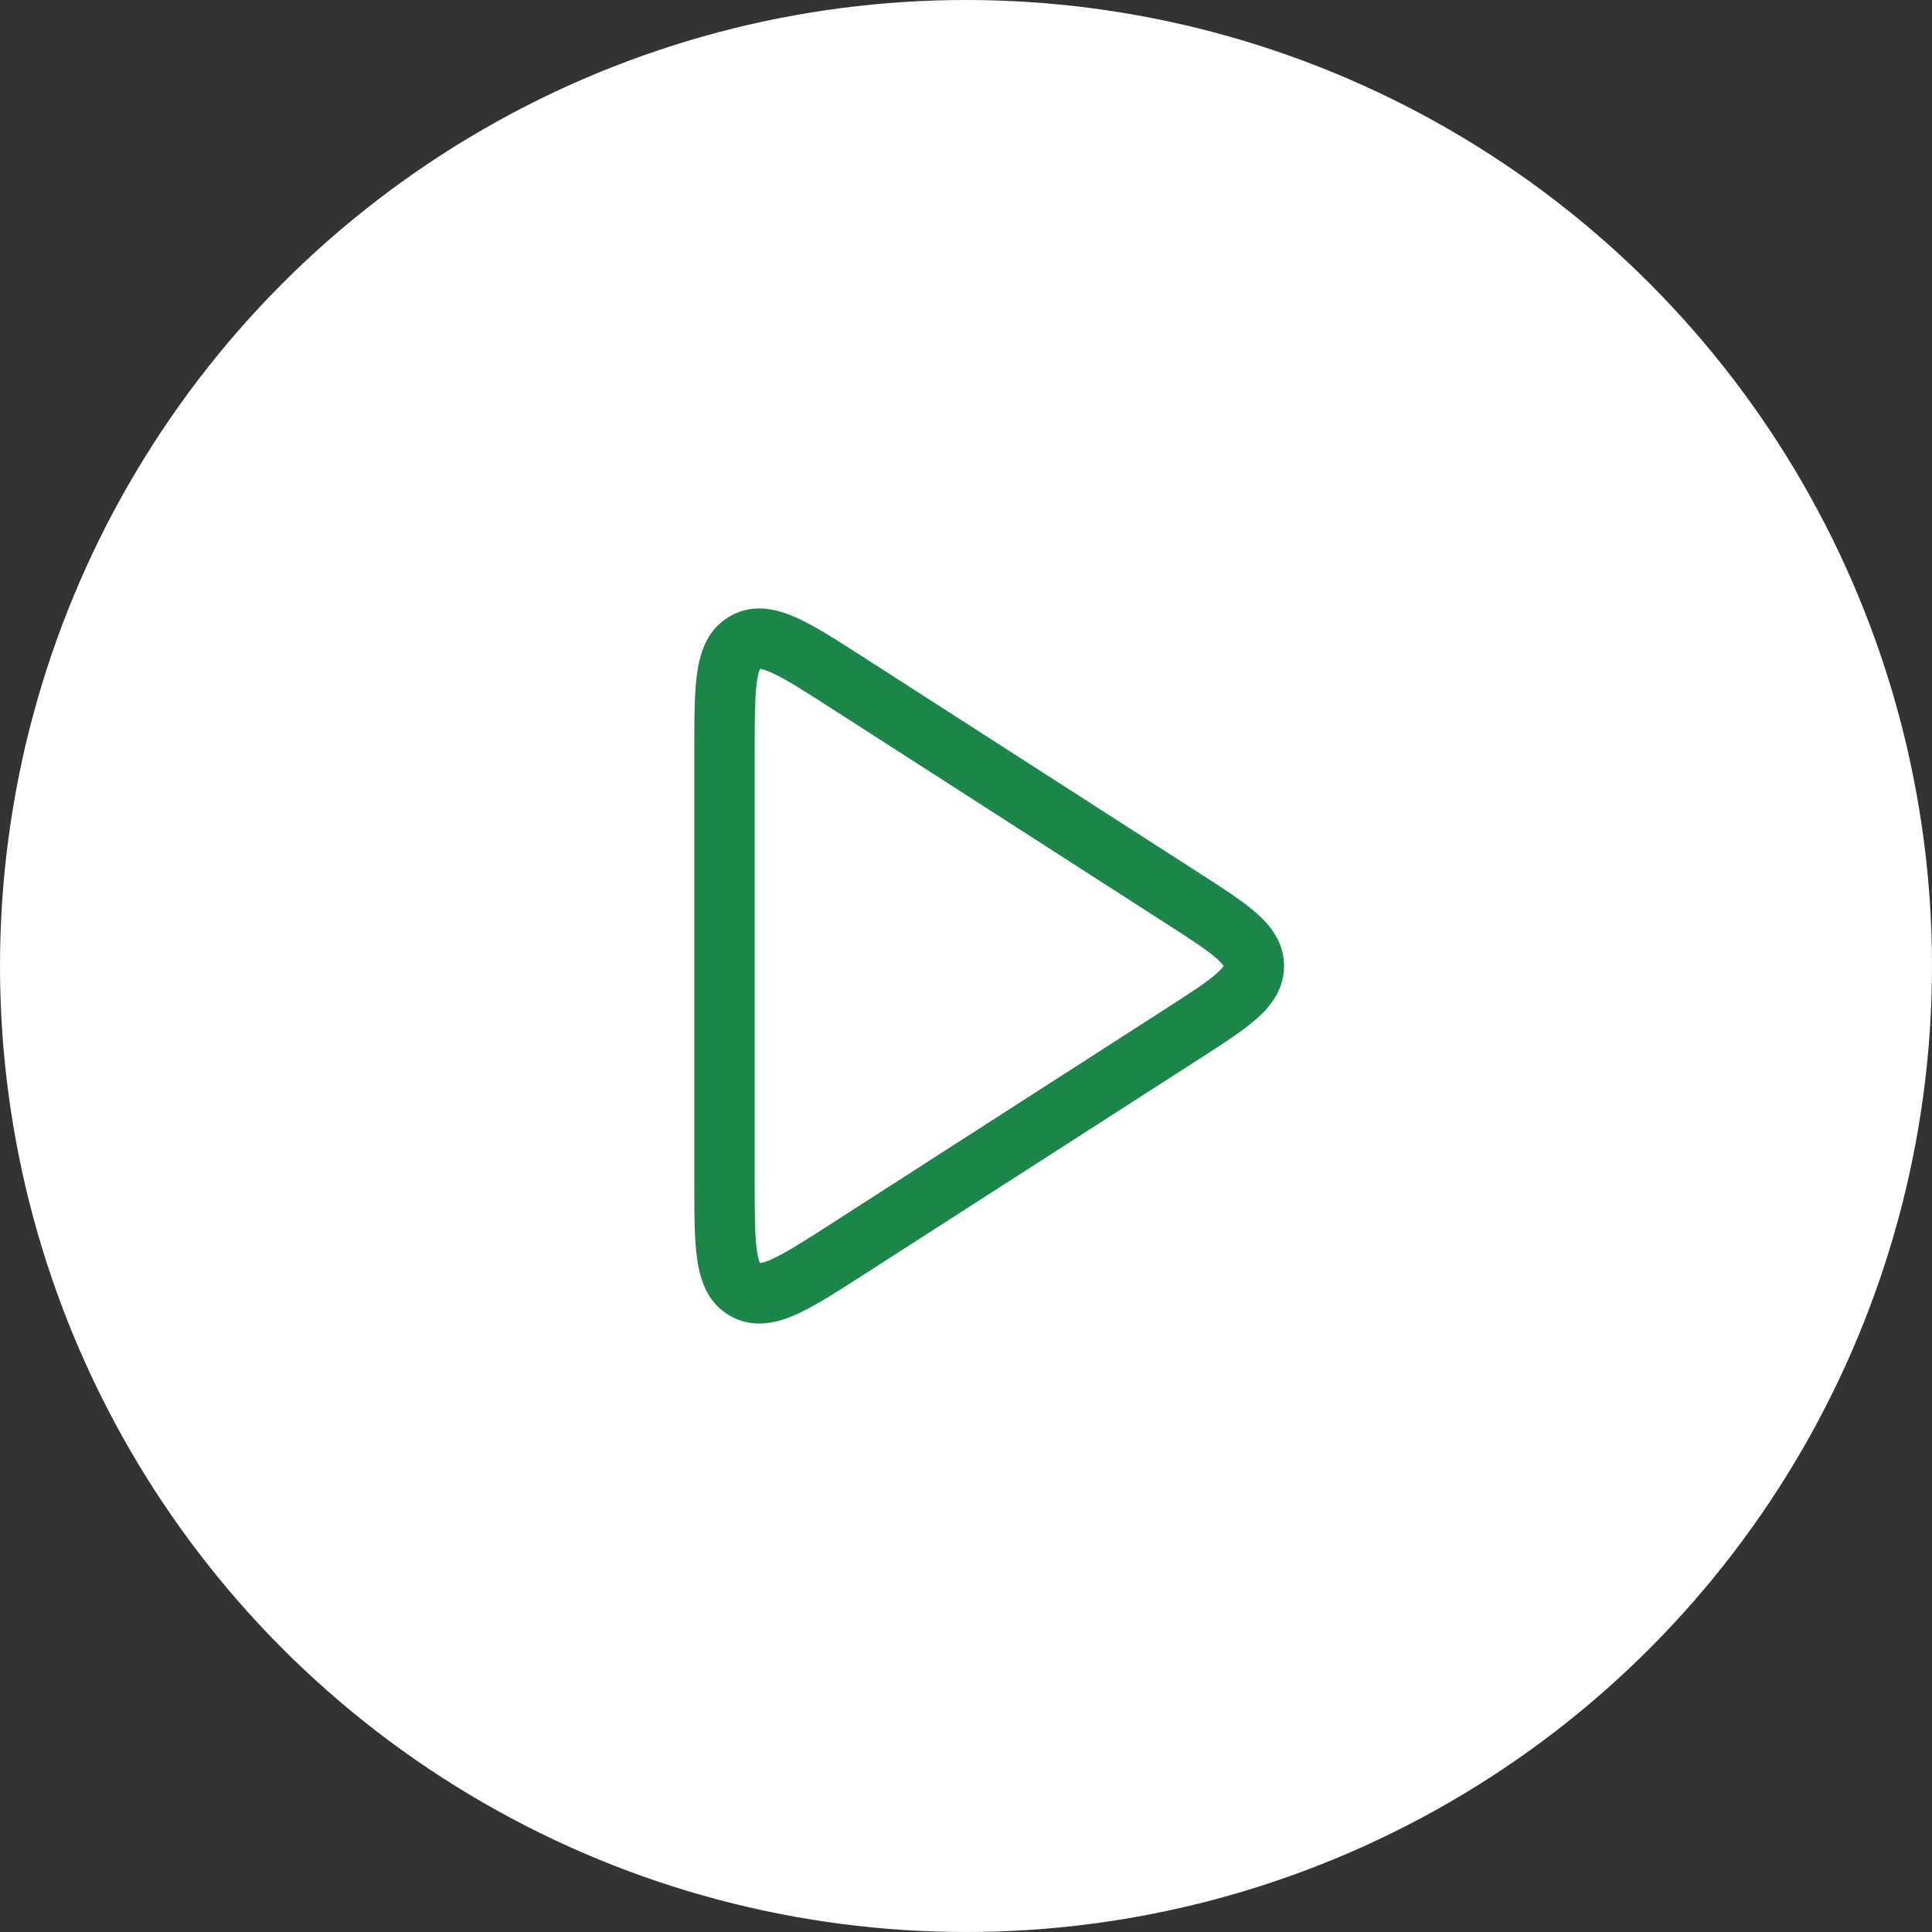 <svg width="72" height="72" viewBox="0 0 72 72" fill="none" xmlns="http://www.w3.org/2000/svg">
<rect x="0" y="0" width="72" height="72" fill="#333333" stroke="none"/>
<circle cx="36" cy="36" r="36" fill="white"/>
<path d="M27.404 22.863C28.217 22.5 29.032 22.726 29.693 23.024C30.395 23.341 31.243 23.89 32.23 24.525L44.683 32.53C45.535 33.078 46.284 33.556 46.804 34.011C47.338 34.478 47.852 35.108 47.852 36L47.846 36.164C47.788 36.97 47.305 37.551 46.804 37.989C46.284 38.444 45.535 38.922 44.683 39.47L32.23 47.475C31.243 48.109 30.395 48.658 29.693 48.976C28.988 49.294 28.108 49.529 27.242 49.057C26.376 48.584 26.098 47.717 25.984 46.951C25.872 46.19 25.875 45.179 25.875 44.005V27.995C25.875 26.821 25.872 25.811 25.984 25.049C26.098 24.283 26.376 23.416 27.242 22.943L27.404 22.863ZM28.325 24.928C28.297 24.982 28.251 25.109 28.211 25.378C28.128 25.935 28.125 26.744 28.125 27.995V44.005C28.125 45.256 28.128 46.065 28.211 46.622C28.251 46.889 28.297 47.017 28.325 47.071C28.386 47.066 28.518 47.037 28.767 46.925C29.28 46.693 29.962 46.258 31.014 45.582L43.466 37.577C44.381 36.989 44.958 36.614 45.322 36.296C45.495 36.145 45.566 36.051 45.593 36.006C45.594 36.004 45.595 36.002 45.596 36C45.595 35.998 45.594 35.996 45.593 35.994C45.566 35.949 45.495 35.855 45.322 35.704C44.958 35.386 44.381 35.011 43.466 34.423L31.014 26.418C29.962 25.742 29.28 25.307 28.767 25.075C28.518 24.963 28.386 24.933 28.325 24.928Z" fill="#1B854A"/>
</svg>
